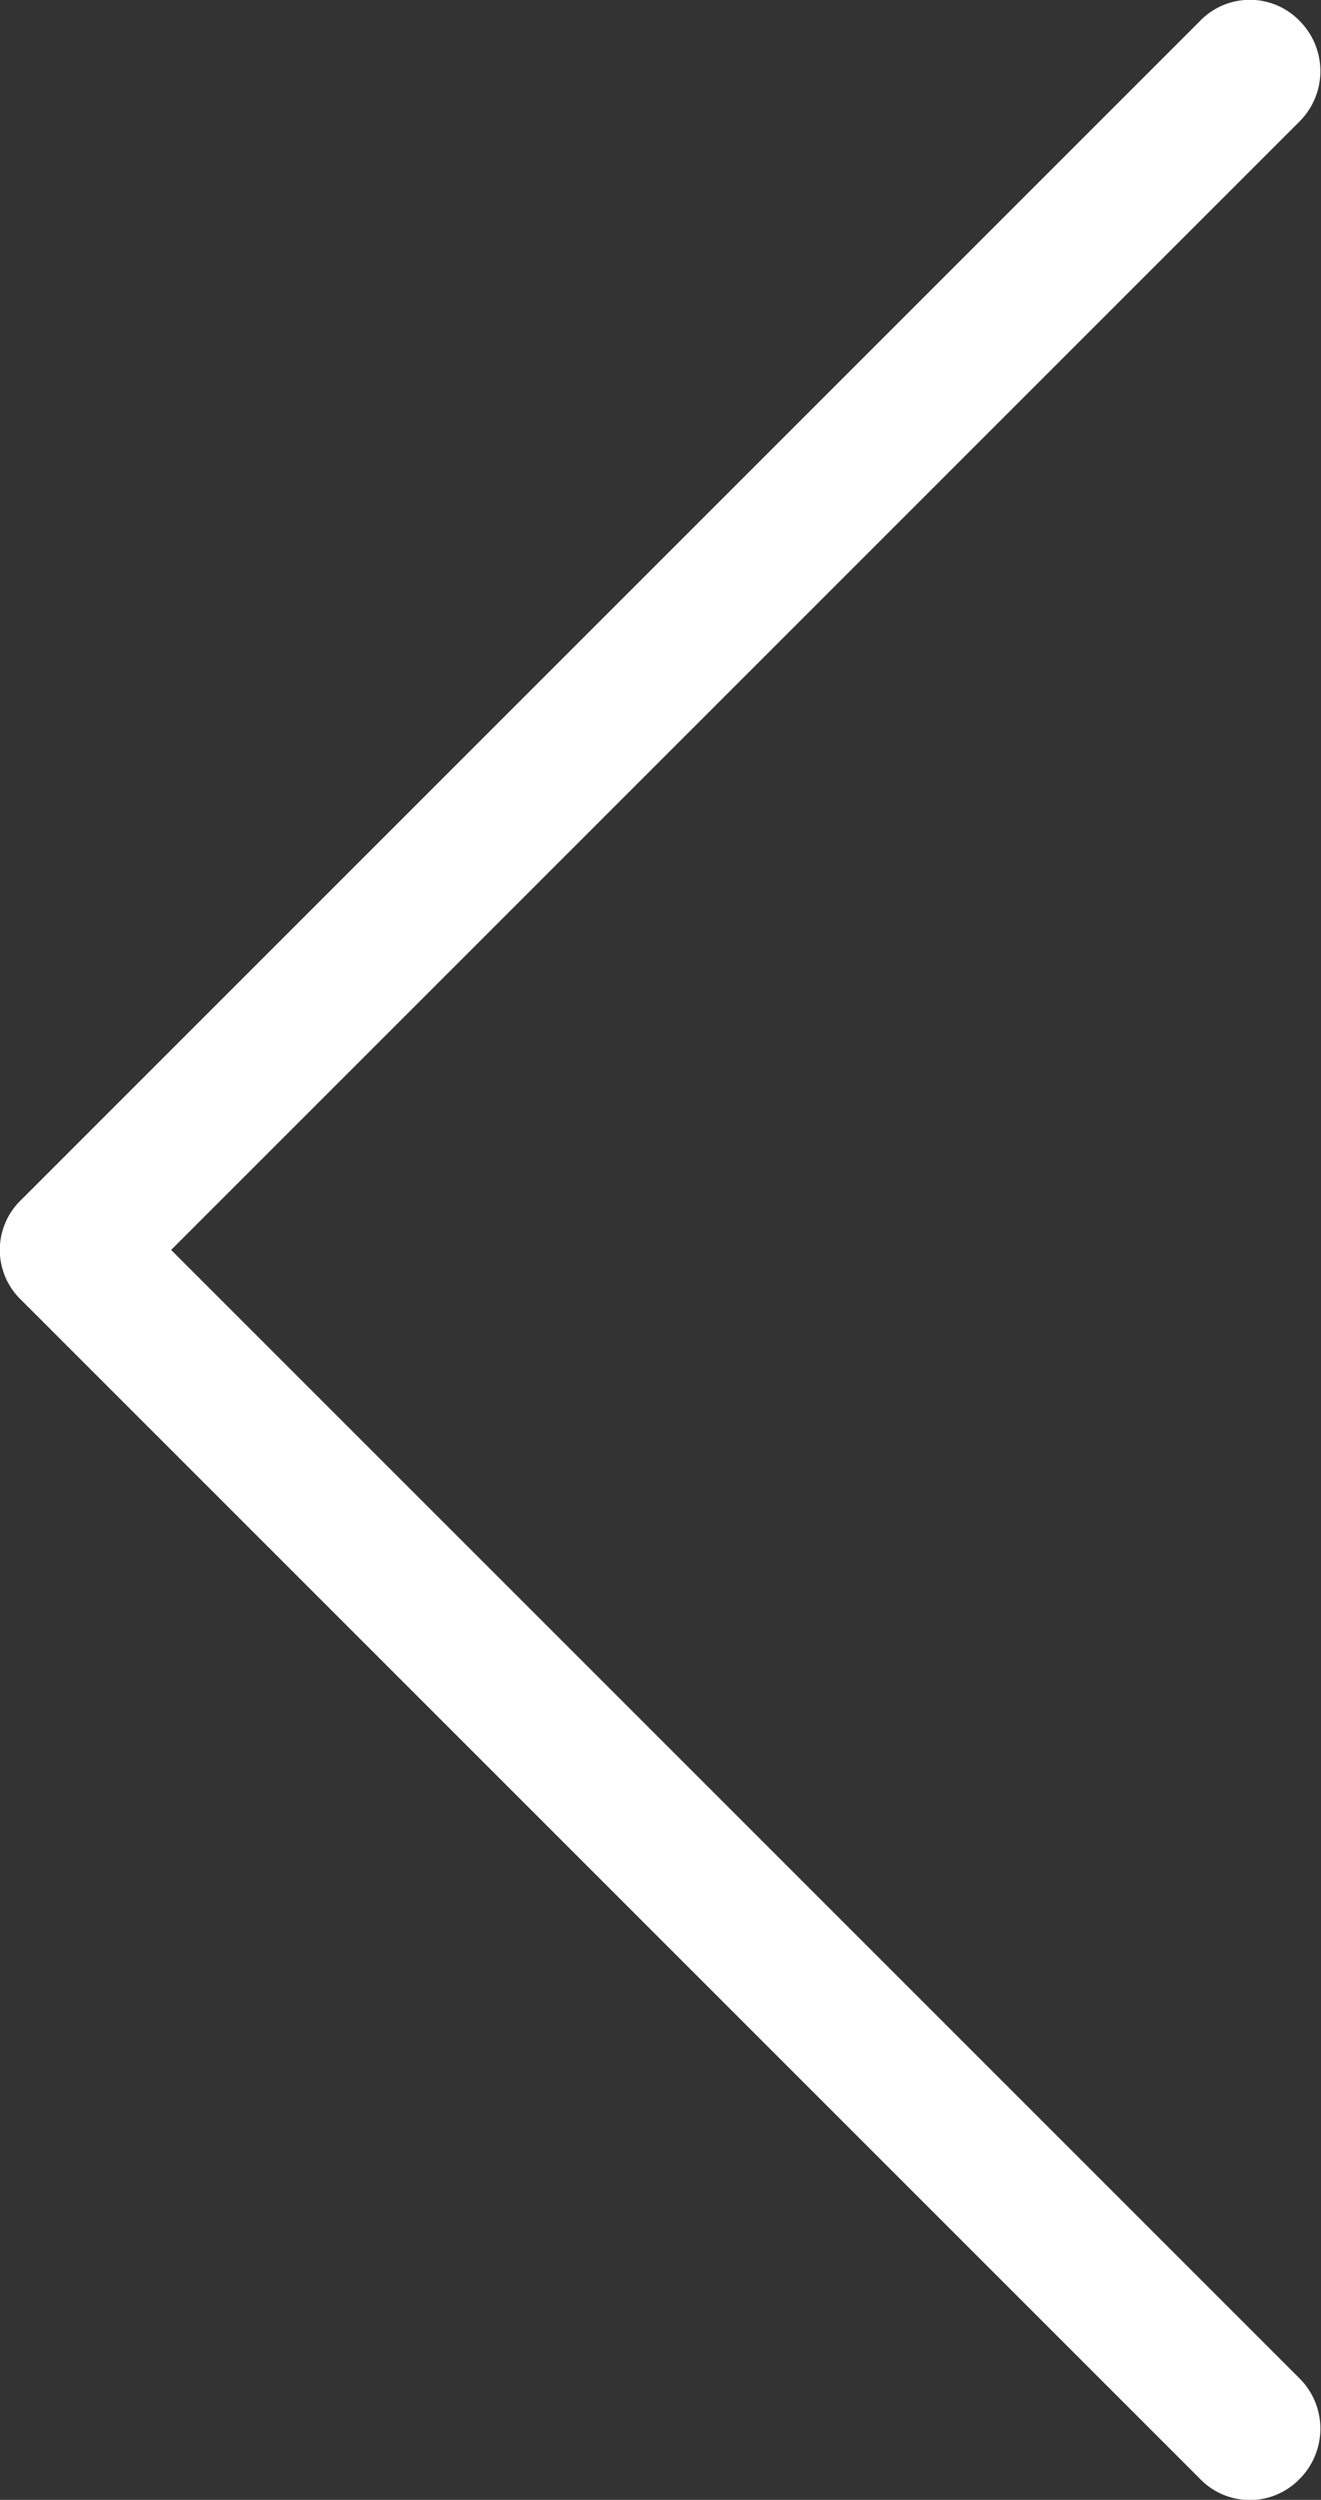 <svg xmlns="http://www.w3.org/2000/svg" viewBox="0 0 6.87 13"><rect x="0" y="0" width="6.87" height="13" fill="#333333" stroke="none"/><title>アセット 2</title><g id="レイヤー_2" data-name="レイヤー 2"><g id="Capa_1" data-name="Capa 1"><path d="M.11,6.76l6.13,6.13a.36.36,0,0,0,.52,0,.37.37,0,0,0,0-.52L.89,6.5,6.76.63a.37.37,0,0,0,0-.52.36.36,0,0,0-.52,0L.11,6.24A.36.36,0,0,0,.11,6.76Z" style="fill:#fff"/></g></g></svg>